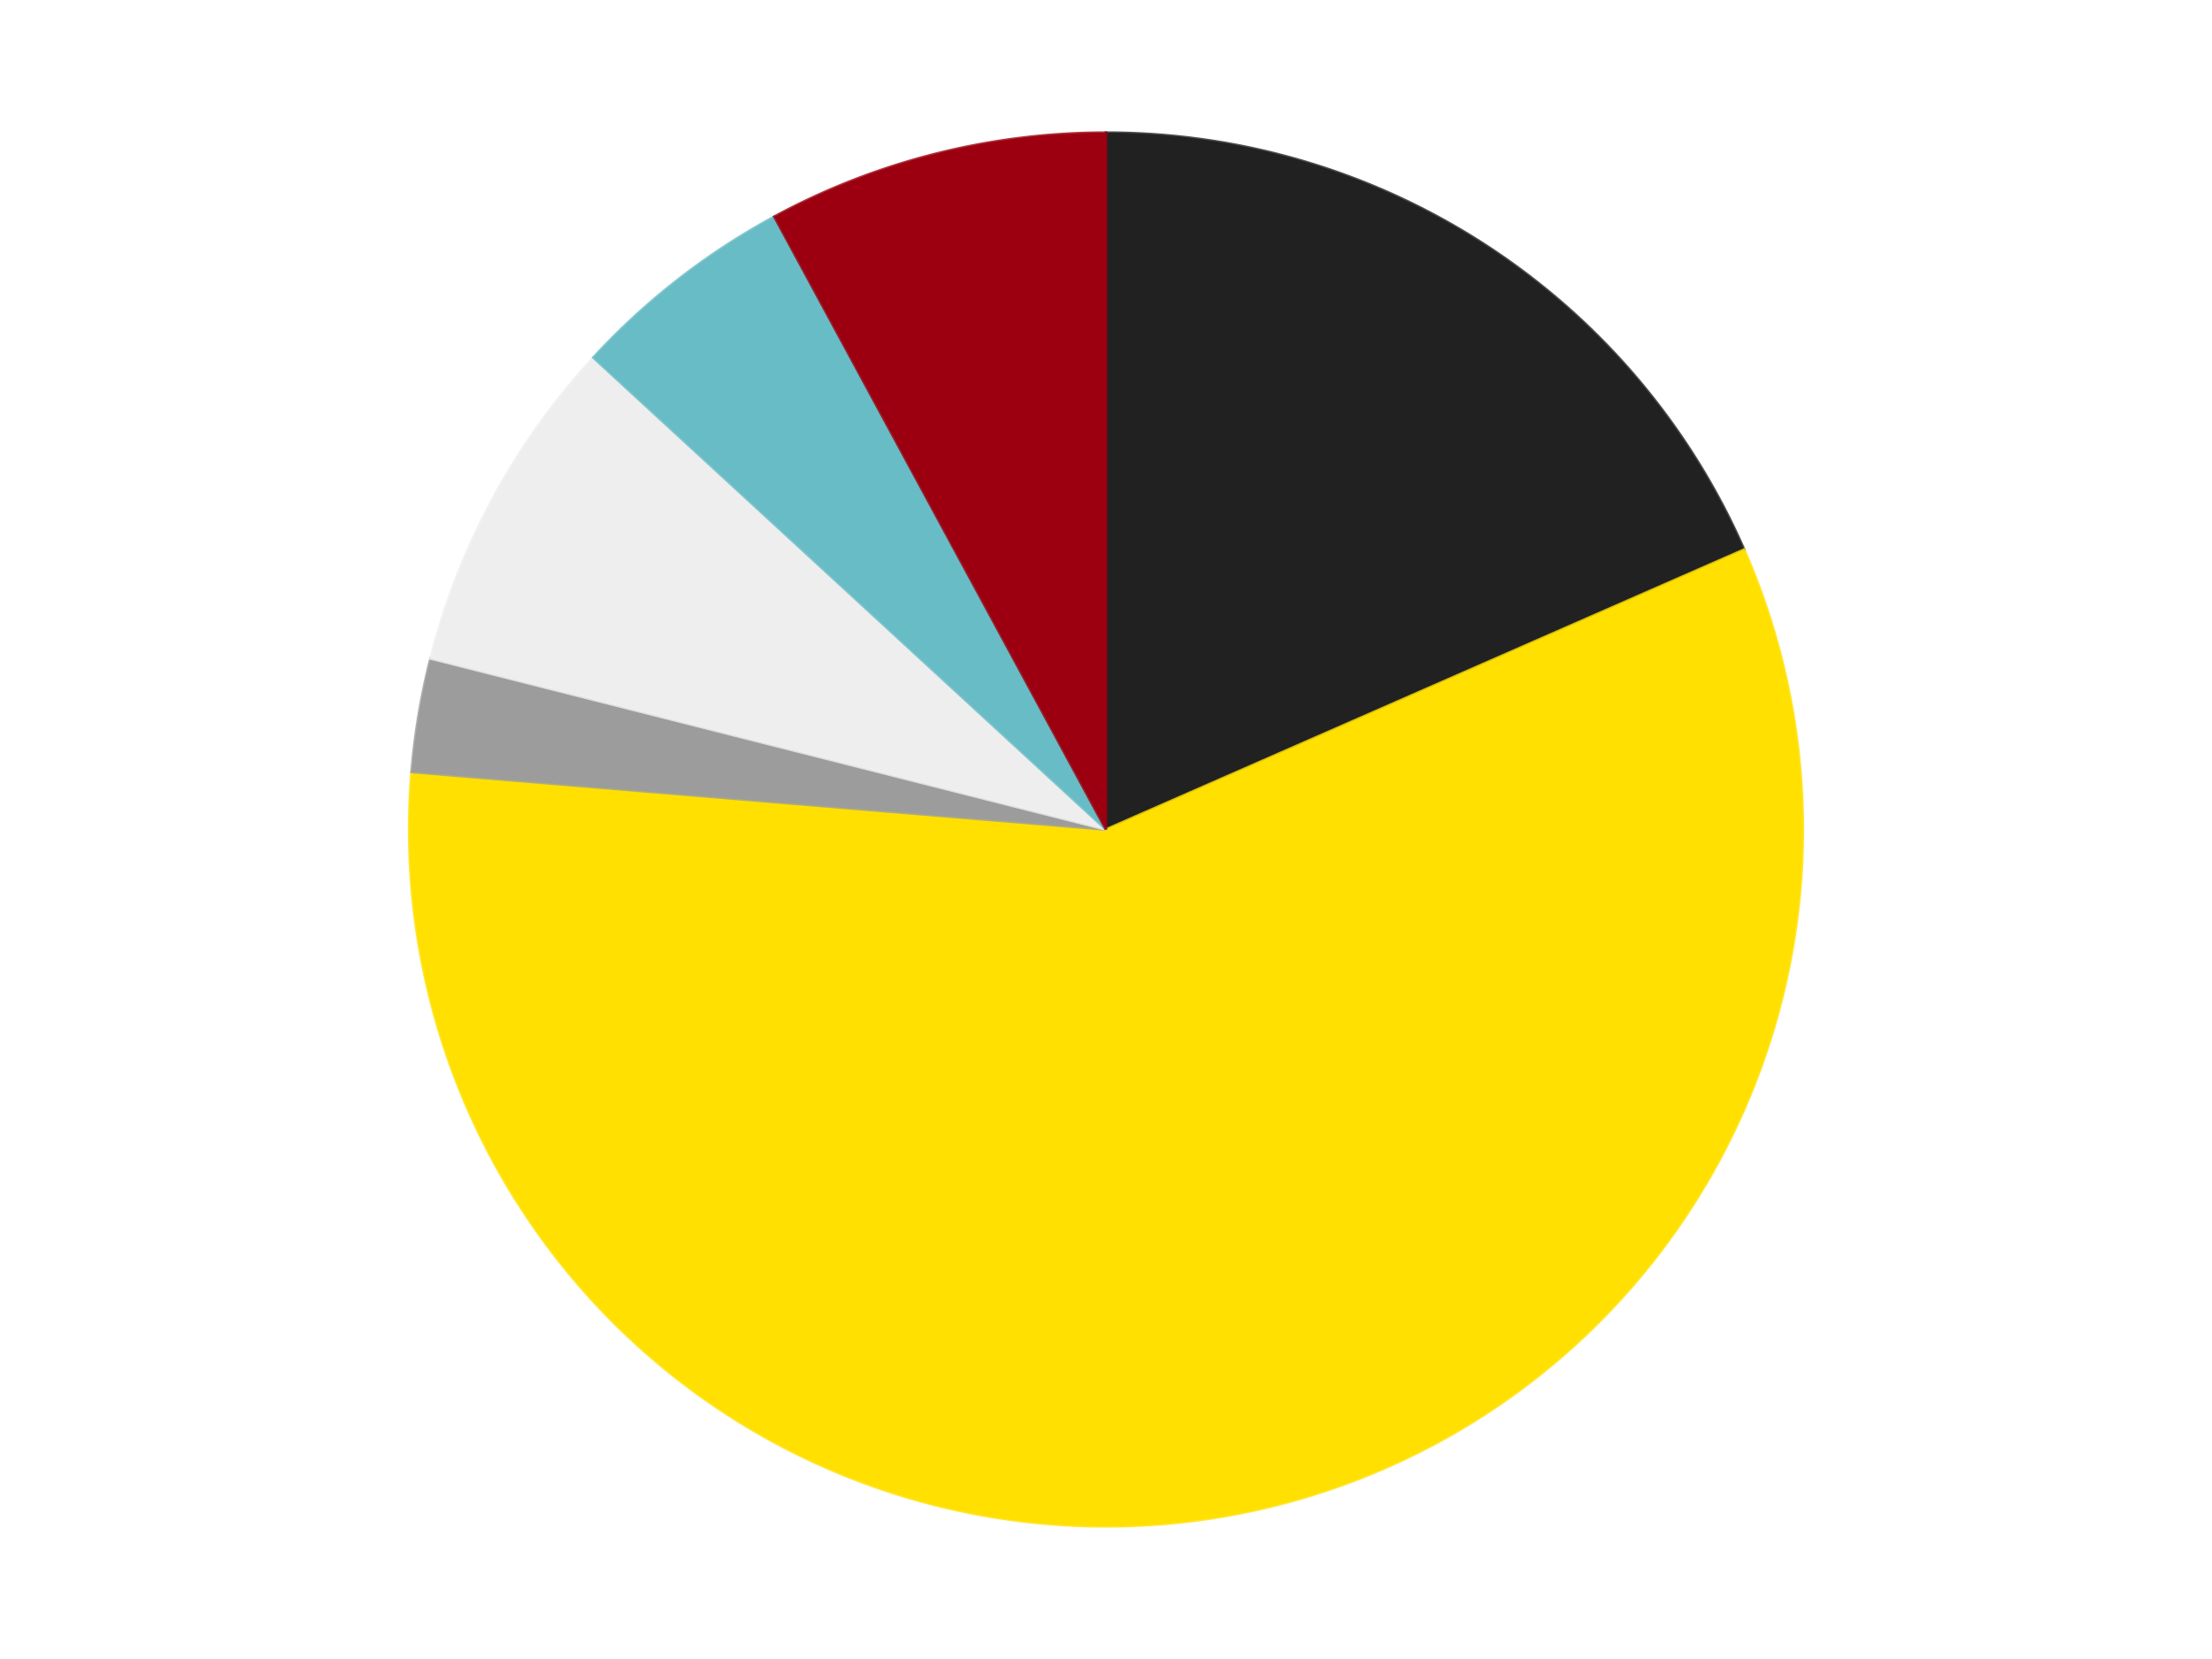 <?xml version='1.0' encoding='utf-8'?>
<svg xmlns="http://www.w3.org/2000/svg" xmlns:xlink="http://www.w3.org/1999/xlink" id="chart-5b39b7fd-017e-47f1-a7df-2cf974a27be7" class="pygal-chart" viewBox="0 0 800 600"><!--Generated with pygal 3.0.4 (lxml) ©Kozea 2012-2016 on 2024-07-06--><!--http://pygal.org--><!--http://github.com/Kozea/pygal--><defs><style type="text/css">#chart-5b39b7fd-017e-47f1-a7df-2cf974a27be7{-webkit-user-select:none;-webkit-font-smoothing:antialiased;font-family:Consolas,"Liberation Mono",Menlo,Courier,monospace}#chart-5b39b7fd-017e-47f1-a7df-2cf974a27be7 .title{font-family:Consolas,"Liberation Mono",Menlo,Courier,monospace;font-size:16px}#chart-5b39b7fd-017e-47f1-a7df-2cf974a27be7 .legends .legend text{font-family:Consolas,"Liberation Mono",Menlo,Courier,monospace;font-size:14px}#chart-5b39b7fd-017e-47f1-a7df-2cf974a27be7 .axis text{font-family:Consolas,"Liberation Mono",Menlo,Courier,monospace;font-size:10px}#chart-5b39b7fd-017e-47f1-a7df-2cf974a27be7 .axis text.major{font-family:Consolas,"Liberation Mono",Menlo,Courier,monospace;font-size:10px}#chart-5b39b7fd-017e-47f1-a7df-2cf974a27be7 .text-overlay text.value{font-family:Consolas,"Liberation Mono",Menlo,Courier,monospace;font-size:16px}#chart-5b39b7fd-017e-47f1-a7df-2cf974a27be7 .text-overlay text.label{font-family:Consolas,"Liberation Mono",Menlo,Courier,monospace;font-size:10px}#chart-5b39b7fd-017e-47f1-a7df-2cf974a27be7 .tooltip{font-family:Consolas,"Liberation Mono",Menlo,Courier,monospace;font-size:14px}#chart-5b39b7fd-017e-47f1-a7df-2cf974a27be7 text.no_data{font-family:Consolas,"Liberation Mono",Menlo,Courier,monospace;font-size:64px}
#chart-5b39b7fd-017e-47f1-a7df-2cf974a27be7{background-color:transparent}#chart-5b39b7fd-017e-47f1-a7df-2cf974a27be7 path,#chart-5b39b7fd-017e-47f1-a7df-2cf974a27be7 line,#chart-5b39b7fd-017e-47f1-a7df-2cf974a27be7 rect,#chart-5b39b7fd-017e-47f1-a7df-2cf974a27be7 circle{-webkit-transition:150ms;-moz-transition:150ms;transition:150ms}#chart-5b39b7fd-017e-47f1-a7df-2cf974a27be7 .graph &gt; .background{fill:transparent}#chart-5b39b7fd-017e-47f1-a7df-2cf974a27be7 .plot &gt; .background{fill:transparent}#chart-5b39b7fd-017e-47f1-a7df-2cf974a27be7 .graph{fill:rgba(0,0,0,.87)}#chart-5b39b7fd-017e-47f1-a7df-2cf974a27be7 text.no_data{fill:rgba(0,0,0,1)}#chart-5b39b7fd-017e-47f1-a7df-2cf974a27be7 .title{fill:rgba(0,0,0,1)}#chart-5b39b7fd-017e-47f1-a7df-2cf974a27be7 .legends .legend text{fill:rgba(0,0,0,.87)}#chart-5b39b7fd-017e-47f1-a7df-2cf974a27be7 .legends .legend:hover text{fill:rgba(0,0,0,1)}#chart-5b39b7fd-017e-47f1-a7df-2cf974a27be7 .axis .line{stroke:rgba(0,0,0,1)}#chart-5b39b7fd-017e-47f1-a7df-2cf974a27be7 .axis .guide.line{stroke:rgba(0,0,0,.54)}#chart-5b39b7fd-017e-47f1-a7df-2cf974a27be7 .axis .major.line{stroke:rgba(0,0,0,.87)}#chart-5b39b7fd-017e-47f1-a7df-2cf974a27be7 .axis text.major{fill:rgba(0,0,0,1)}#chart-5b39b7fd-017e-47f1-a7df-2cf974a27be7 .axis.y .guides:hover .guide.line,#chart-5b39b7fd-017e-47f1-a7df-2cf974a27be7 .line-graph .axis.x .guides:hover .guide.line,#chart-5b39b7fd-017e-47f1-a7df-2cf974a27be7 .stackedline-graph .axis.x .guides:hover .guide.line,#chart-5b39b7fd-017e-47f1-a7df-2cf974a27be7 .xy-graph .axis.x .guides:hover .guide.line{stroke:rgba(0,0,0,1)}#chart-5b39b7fd-017e-47f1-a7df-2cf974a27be7 .axis .guides:hover text{fill:rgba(0,0,0,1)}#chart-5b39b7fd-017e-47f1-a7df-2cf974a27be7 .reactive{fill-opacity:1.0;stroke-opacity:.8;stroke-width:1}#chart-5b39b7fd-017e-47f1-a7df-2cf974a27be7 .ci{stroke:rgba(0,0,0,.87)}#chart-5b39b7fd-017e-47f1-a7df-2cf974a27be7 .reactive.active,#chart-5b39b7fd-017e-47f1-a7df-2cf974a27be7 .active .reactive{fill-opacity:0.6;stroke-opacity:.9;stroke-width:4}#chart-5b39b7fd-017e-47f1-a7df-2cf974a27be7 .ci .reactive.active{stroke-width:1.5}#chart-5b39b7fd-017e-47f1-a7df-2cf974a27be7 .series text{fill:rgba(0,0,0,1)}#chart-5b39b7fd-017e-47f1-a7df-2cf974a27be7 .tooltip rect{fill:transparent;stroke:rgba(0,0,0,1);-webkit-transition:opacity 150ms;-moz-transition:opacity 150ms;transition:opacity 150ms}#chart-5b39b7fd-017e-47f1-a7df-2cf974a27be7 .tooltip .label{fill:rgba(0,0,0,.87)}#chart-5b39b7fd-017e-47f1-a7df-2cf974a27be7 .tooltip .label{fill:rgba(0,0,0,.87)}#chart-5b39b7fd-017e-47f1-a7df-2cf974a27be7 .tooltip .legend{font-size:.8em;fill:rgba(0,0,0,.54)}#chart-5b39b7fd-017e-47f1-a7df-2cf974a27be7 .tooltip .x_label{font-size:.6em;fill:rgba(0,0,0,1)}#chart-5b39b7fd-017e-47f1-a7df-2cf974a27be7 .tooltip .xlink{font-size:.5em;text-decoration:underline}#chart-5b39b7fd-017e-47f1-a7df-2cf974a27be7 .tooltip .value{font-size:1.5em}#chart-5b39b7fd-017e-47f1-a7df-2cf974a27be7 .bound{font-size:.5em}#chart-5b39b7fd-017e-47f1-a7df-2cf974a27be7 .max-value{font-size:.75em;fill:rgba(0,0,0,.54)}#chart-5b39b7fd-017e-47f1-a7df-2cf974a27be7 .map-element{fill:transparent;stroke:rgba(0,0,0,.54) !important}#chart-5b39b7fd-017e-47f1-a7df-2cf974a27be7 .map-element .reactive{fill-opacity:inherit;stroke-opacity:inherit}#chart-5b39b7fd-017e-47f1-a7df-2cf974a27be7 .color-0,#chart-5b39b7fd-017e-47f1-a7df-2cf974a27be7 .color-0 a:visited{stroke:#F44336;fill:#F44336}#chart-5b39b7fd-017e-47f1-a7df-2cf974a27be7 .color-1,#chart-5b39b7fd-017e-47f1-a7df-2cf974a27be7 .color-1 a:visited{stroke:#3F51B5;fill:#3F51B5}#chart-5b39b7fd-017e-47f1-a7df-2cf974a27be7 .color-2,#chart-5b39b7fd-017e-47f1-a7df-2cf974a27be7 .color-2 a:visited{stroke:#009688;fill:#009688}#chart-5b39b7fd-017e-47f1-a7df-2cf974a27be7 .color-3,#chart-5b39b7fd-017e-47f1-a7df-2cf974a27be7 .color-3 a:visited{stroke:#FFC107;fill:#FFC107}#chart-5b39b7fd-017e-47f1-a7df-2cf974a27be7 .color-4,#chart-5b39b7fd-017e-47f1-a7df-2cf974a27be7 .color-4 a:visited{stroke:#FF5722;fill:#FF5722}#chart-5b39b7fd-017e-47f1-a7df-2cf974a27be7 .color-5,#chart-5b39b7fd-017e-47f1-a7df-2cf974a27be7 .color-5 a:visited{stroke:#9C27B0;fill:#9C27B0}#chart-5b39b7fd-017e-47f1-a7df-2cf974a27be7 .text-overlay .color-0 text{fill:black}#chart-5b39b7fd-017e-47f1-a7df-2cf974a27be7 .text-overlay .color-1 text{fill:black}#chart-5b39b7fd-017e-47f1-a7df-2cf974a27be7 .text-overlay .color-2 text{fill:black}#chart-5b39b7fd-017e-47f1-a7df-2cf974a27be7 .text-overlay .color-3 text{fill:black}#chart-5b39b7fd-017e-47f1-a7df-2cf974a27be7 .text-overlay .color-4 text{fill:black}#chart-5b39b7fd-017e-47f1-a7df-2cf974a27be7 .text-overlay .color-5 text{fill:black}
#chart-5b39b7fd-017e-47f1-a7df-2cf974a27be7 text.no_data{text-anchor:middle}#chart-5b39b7fd-017e-47f1-a7df-2cf974a27be7 .guide.line{fill:none}#chart-5b39b7fd-017e-47f1-a7df-2cf974a27be7 .centered{text-anchor:middle}#chart-5b39b7fd-017e-47f1-a7df-2cf974a27be7 .title{text-anchor:middle}#chart-5b39b7fd-017e-47f1-a7df-2cf974a27be7 .legends .legend text{fill-opacity:1}#chart-5b39b7fd-017e-47f1-a7df-2cf974a27be7 .axis.x text{text-anchor:middle}#chart-5b39b7fd-017e-47f1-a7df-2cf974a27be7 .axis.x:not(.web) text[transform]{text-anchor:start}#chart-5b39b7fd-017e-47f1-a7df-2cf974a27be7 .axis.x:not(.web) text[transform].backwards{text-anchor:end}#chart-5b39b7fd-017e-47f1-a7df-2cf974a27be7 .axis.y text{text-anchor:end}#chart-5b39b7fd-017e-47f1-a7df-2cf974a27be7 .axis.y text[transform].backwards{text-anchor:start}#chart-5b39b7fd-017e-47f1-a7df-2cf974a27be7 .axis.y2 text{text-anchor:start}#chart-5b39b7fd-017e-47f1-a7df-2cf974a27be7 .axis.y2 text[transform].backwards{text-anchor:end}#chart-5b39b7fd-017e-47f1-a7df-2cf974a27be7 .axis .guide.line{stroke-dasharray:4,4;stroke:black}#chart-5b39b7fd-017e-47f1-a7df-2cf974a27be7 .axis .major.guide.line{stroke-dasharray:6,6;stroke:black}#chart-5b39b7fd-017e-47f1-a7df-2cf974a27be7 .horizontal .axis.y .guide.line,#chart-5b39b7fd-017e-47f1-a7df-2cf974a27be7 .horizontal .axis.y2 .guide.line,#chart-5b39b7fd-017e-47f1-a7df-2cf974a27be7 .vertical .axis.x .guide.line{opacity:0}#chart-5b39b7fd-017e-47f1-a7df-2cf974a27be7 .horizontal .axis.always_show .guide.line,#chart-5b39b7fd-017e-47f1-a7df-2cf974a27be7 .vertical .axis.always_show .guide.line{opacity:1 !important}#chart-5b39b7fd-017e-47f1-a7df-2cf974a27be7 .axis.y .guides:hover .guide.line,#chart-5b39b7fd-017e-47f1-a7df-2cf974a27be7 .axis.y2 .guides:hover .guide.line,#chart-5b39b7fd-017e-47f1-a7df-2cf974a27be7 .axis.x .guides:hover .guide.line{opacity:1}#chart-5b39b7fd-017e-47f1-a7df-2cf974a27be7 .axis .guides:hover text{opacity:1}#chart-5b39b7fd-017e-47f1-a7df-2cf974a27be7 .nofill{fill:none}#chart-5b39b7fd-017e-47f1-a7df-2cf974a27be7 .subtle-fill{fill-opacity:.2}#chart-5b39b7fd-017e-47f1-a7df-2cf974a27be7 .dot{stroke-width:1px;fill-opacity:1;stroke-opacity:1}#chart-5b39b7fd-017e-47f1-a7df-2cf974a27be7 .dot.active{stroke-width:5px}#chart-5b39b7fd-017e-47f1-a7df-2cf974a27be7 .dot.negative{fill:transparent}#chart-5b39b7fd-017e-47f1-a7df-2cf974a27be7 text,#chart-5b39b7fd-017e-47f1-a7df-2cf974a27be7 tspan{stroke:none !important}#chart-5b39b7fd-017e-47f1-a7df-2cf974a27be7 .series text.active{opacity:1}#chart-5b39b7fd-017e-47f1-a7df-2cf974a27be7 .tooltip rect{fill-opacity:.95;stroke-width:.5}#chart-5b39b7fd-017e-47f1-a7df-2cf974a27be7 .tooltip text{fill-opacity:1}#chart-5b39b7fd-017e-47f1-a7df-2cf974a27be7 .showable{visibility:hidden}#chart-5b39b7fd-017e-47f1-a7df-2cf974a27be7 .showable.shown{visibility:visible}#chart-5b39b7fd-017e-47f1-a7df-2cf974a27be7 .gauge-background{fill:rgba(229,229,229,1);stroke:none}#chart-5b39b7fd-017e-47f1-a7df-2cf974a27be7 .bg-lines{stroke:transparent;stroke-width:2px}</style><script type="text/javascript">window.pygal = window.pygal || {};window.pygal.config = window.pygal.config || {};window.pygal.config['5b39b7fd-017e-47f1-a7df-2cf974a27be7'] = {"allow_interruptions": false, "box_mode": "extremes", "classes": ["pygal-chart"], "css": ["file://style.css", "file://graph.css"], "defs": [], "disable_xml_declaration": false, "dots_size": 2.5, "dynamic_print_values": false, "explicit_size": false, "fill": false, "force_uri_protocol": "https", "formatter": null, "half_pie": false, "height": 600, "include_x_axis": false, "inner_radius": 0, "interpolate": null, "interpolation_parameters": {}, "interpolation_precision": 250, "inverse_y_axis": false, "js": ["//kozea.github.io/pygal.js/2.0.x/pygal-tooltips.min.js"], "legend_at_bottom": false, "legend_at_bottom_columns": null, "legend_box_size": 12, "logarithmic": false, "margin": 20, "margin_bottom": null, "margin_left": null, "margin_right": null, "margin_top": null, "max_scale": 16, "min_scale": 4, "missing_value_fill_truncation": "x", "no_data_text": "No data", "no_prefix": false, "order_min": null, "pretty_print": false, "print_labels": false, "print_values": false, "print_values_position": "center", "print_zeroes": true, "range": null, "rounded_bars": null, "secondary_range": null, "show_dots": true, "show_legend": false, "show_minor_x_labels": true, "show_minor_y_labels": true, "show_only_major_dots": false, "show_x_guides": false, "show_x_labels": true, "show_y_guides": true, "show_y_labels": true, "spacing": 10, "stack_from_top": false, "strict": false, "stroke": true, "stroke_style": null, "style": {"background": "transparent", "ci_colors": [], "colors": ["#F44336", "#3F51B5", "#009688", "#FFC107", "#FF5722", "#9C27B0", "#03A9F4", "#8BC34A", "#FF9800", "#E91E63", "#2196F3", "#4CAF50", "#FFEB3B", "#673AB7", "#00BCD4", "#CDDC39", "#9E9E9E", "#607D8B"], "dot_opacity": "1", "font_family": "Consolas, \"Liberation Mono\", Menlo, Courier, monospace", "foreground": "rgba(0, 0, 0, .87)", "foreground_strong": "rgba(0, 0, 0, 1)", "foreground_subtle": "rgba(0, 0, 0, .54)", "guide_stroke_color": "black", "guide_stroke_dasharray": "4,4", "label_font_family": "Consolas, \"Liberation Mono\", Menlo, Courier, monospace", "label_font_size": 10, "legend_font_family": "Consolas, \"Liberation Mono\", Menlo, Courier, monospace", "legend_font_size": 14, "major_guide_stroke_color": "black", "major_guide_stroke_dasharray": "6,6", "major_label_font_family": "Consolas, \"Liberation Mono\", Menlo, Courier, monospace", "major_label_font_size": 10, "no_data_font_family": "Consolas, \"Liberation Mono\", Menlo, Courier, monospace", "no_data_font_size": 64, "opacity": "1.0", "opacity_hover": "0.6", "plot_background": "transparent", "stroke_opacity": ".8", "stroke_opacity_hover": ".9", "stroke_width": "1", "stroke_width_hover": "4", "title_font_family": "Consolas, \"Liberation Mono\", Menlo, Courier, monospace", "title_font_size": 16, "tooltip_font_family": "Consolas, \"Liberation Mono\", Menlo, Courier, monospace", "tooltip_font_size": 14, "transition": "150ms", "value_background": "rgba(229, 229, 229, 1)", "value_colors": [], "value_font_family": "Consolas, \"Liberation Mono\", Menlo, Courier, monospace", "value_font_size": 16, "value_label_font_family": "Consolas, \"Liberation Mono\", Menlo, Courier, monospace", "value_label_font_size": 10}, "title": null, "tooltip_border_radius": 0, "tooltip_fancy_mode": true, "truncate_label": null, "truncate_legend": null, "width": 800, "x_label_rotation": 0, "x_labels": null, "x_labels_major": null, "x_labels_major_count": null, "x_labels_major_every": null, "x_title": null, "xrange": null, "y_label_rotation": 0, "y_labels": null, "y_labels_major": null, "y_labels_major_count": null, "y_labels_major_every": null, "y_title": null, "zero": 0, "legends": ["Black", "Yellow", "Light Gray", "Trans-Clear", "Trans-Light Blue", "Trans-Red"]}</script><script type="text/javascript" xlink:href="https://kozea.github.io/pygal.js/2.0.x/pygal-tooltips.min.js"/></defs><title>Pygal</title><g class="graph pie-graph vertical"><rect x="0" y="0" width="800" height="600" class="background"/><g transform="translate(20, 20)" class="plot"><rect x="0" y="0" width="760" height="560" class="background"/><g class="series serie-0 color-0"><g class="slices"><g class="slice" style="fill: #212121; stroke: #212121"><path d="M380 28 A252 252 0 0 1 610.775 178.773 L380 280 A0 0 0 0 0 380 280 z" class="slice reactive tooltip-trigger"/><desc class="value">7</desc><desc class="x centered">448.9154679234258</desc><desc class="y centered">174.5170237389214</desc></g></g></g><g class="series serie-1 color-1"><g class="slices"><g class="slice" style="fill: #FFE001; stroke: #FFE001"><path d="M610.775 178.773 A252 252 0 1 1 128.861 259.19 L380 280 A0 0 0 1 0 380 280 z" class="slice reactive tooltip-trigger"/><desc class="value">22</desc><desc class="x centered">400.73891837537246</desc><desc class="y centered">404.281524228743</desc></g></g></g><g class="series serie-2 color-2"><g class="slices"><g class="slice" style="fill: #9C9C9C; stroke: #9C9C9C"><path d="M128.861 259.19 A252 252 0 0 1 135.711 218.138 L380 280 A0 0 0 0 0 380 280 z" class="slice reactive tooltip-trigger"/><desc class="value">1</desc><desc class="x centered">255.71847577125698</desc><desc class="y centered">259.2610816246275</desc></g></g></g><g class="series serie-3 color-3"><g class="slices"><g class="slice" style="fill: #EEEEEE; stroke: #EEEEEE"><path d="M135.711 218.138 A252 252 0 0 1 194.598 109.325 L380 280 A0 0 0 0 0 380 280 z" class="slice reactive tooltip-trigger"/><desc class="value">3</desc><desc class="x centered">269.18630734798234</desc><desc class="y centered">220.0306284773288</desc></g></g></g><g class="series serie-4 color-4"><g class="slices"><g class="slice" style="fill: #68BCC5; stroke: #68BCC5"><path d="M194.598 109.325 A252 252 0 0 1 260.061 58.373 L380 280 A0 0 0 0 0 380 280 z" class="slice reactive tooltip-trigger"/><desc class="value">2</desc><desc class="x centered">302.6091982011017</desc><desc class="y centered">180.5682958160545</desc></g></g></g><g class="series serie-5 color-5"><g class="slices"><g class="slice" style="fill: #9C0010; stroke: #9C0010"><path d="M260.061 58.373 A252 252 0 0 1 380 28 L380 280 A0 0 0 0 0 380 280 z" class="slice reactive tooltip-trigger"/><desc class="value">3</desc><desc class="x centered">349.0688286202592</desc><desc class="y centered">157.8555664916444</desc></g></g></g></g><g class="titles"/><g transform="translate(20, 20)" class="plot overlay"><g class="series serie-0 color-0"/><g class="series serie-1 color-1"/><g class="series serie-2 color-2"/><g class="series serie-3 color-3"/><g class="series serie-4 color-4"/><g class="series serie-5 color-5"/></g><g transform="translate(20, 20)" class="plot text-overlay"><g class="series serie-0 color-0"/><g class="series serie-1 color-1"/><g class="series serie-2 color-2"/><g class="series serie-3 color-3"/><g class="series serie-4 color-4"/><g class="series serie-5 color-5"/></g><g transform="translate(20, 20)" class="plot tooltip-overlay"><g transform="translate(0 0)" style="opacity: 0" class="tooltip"><rect rx="0" ry="0" width="0" height="0" class="tooltip-box"/><g class="text"/></g></g></g></svg>